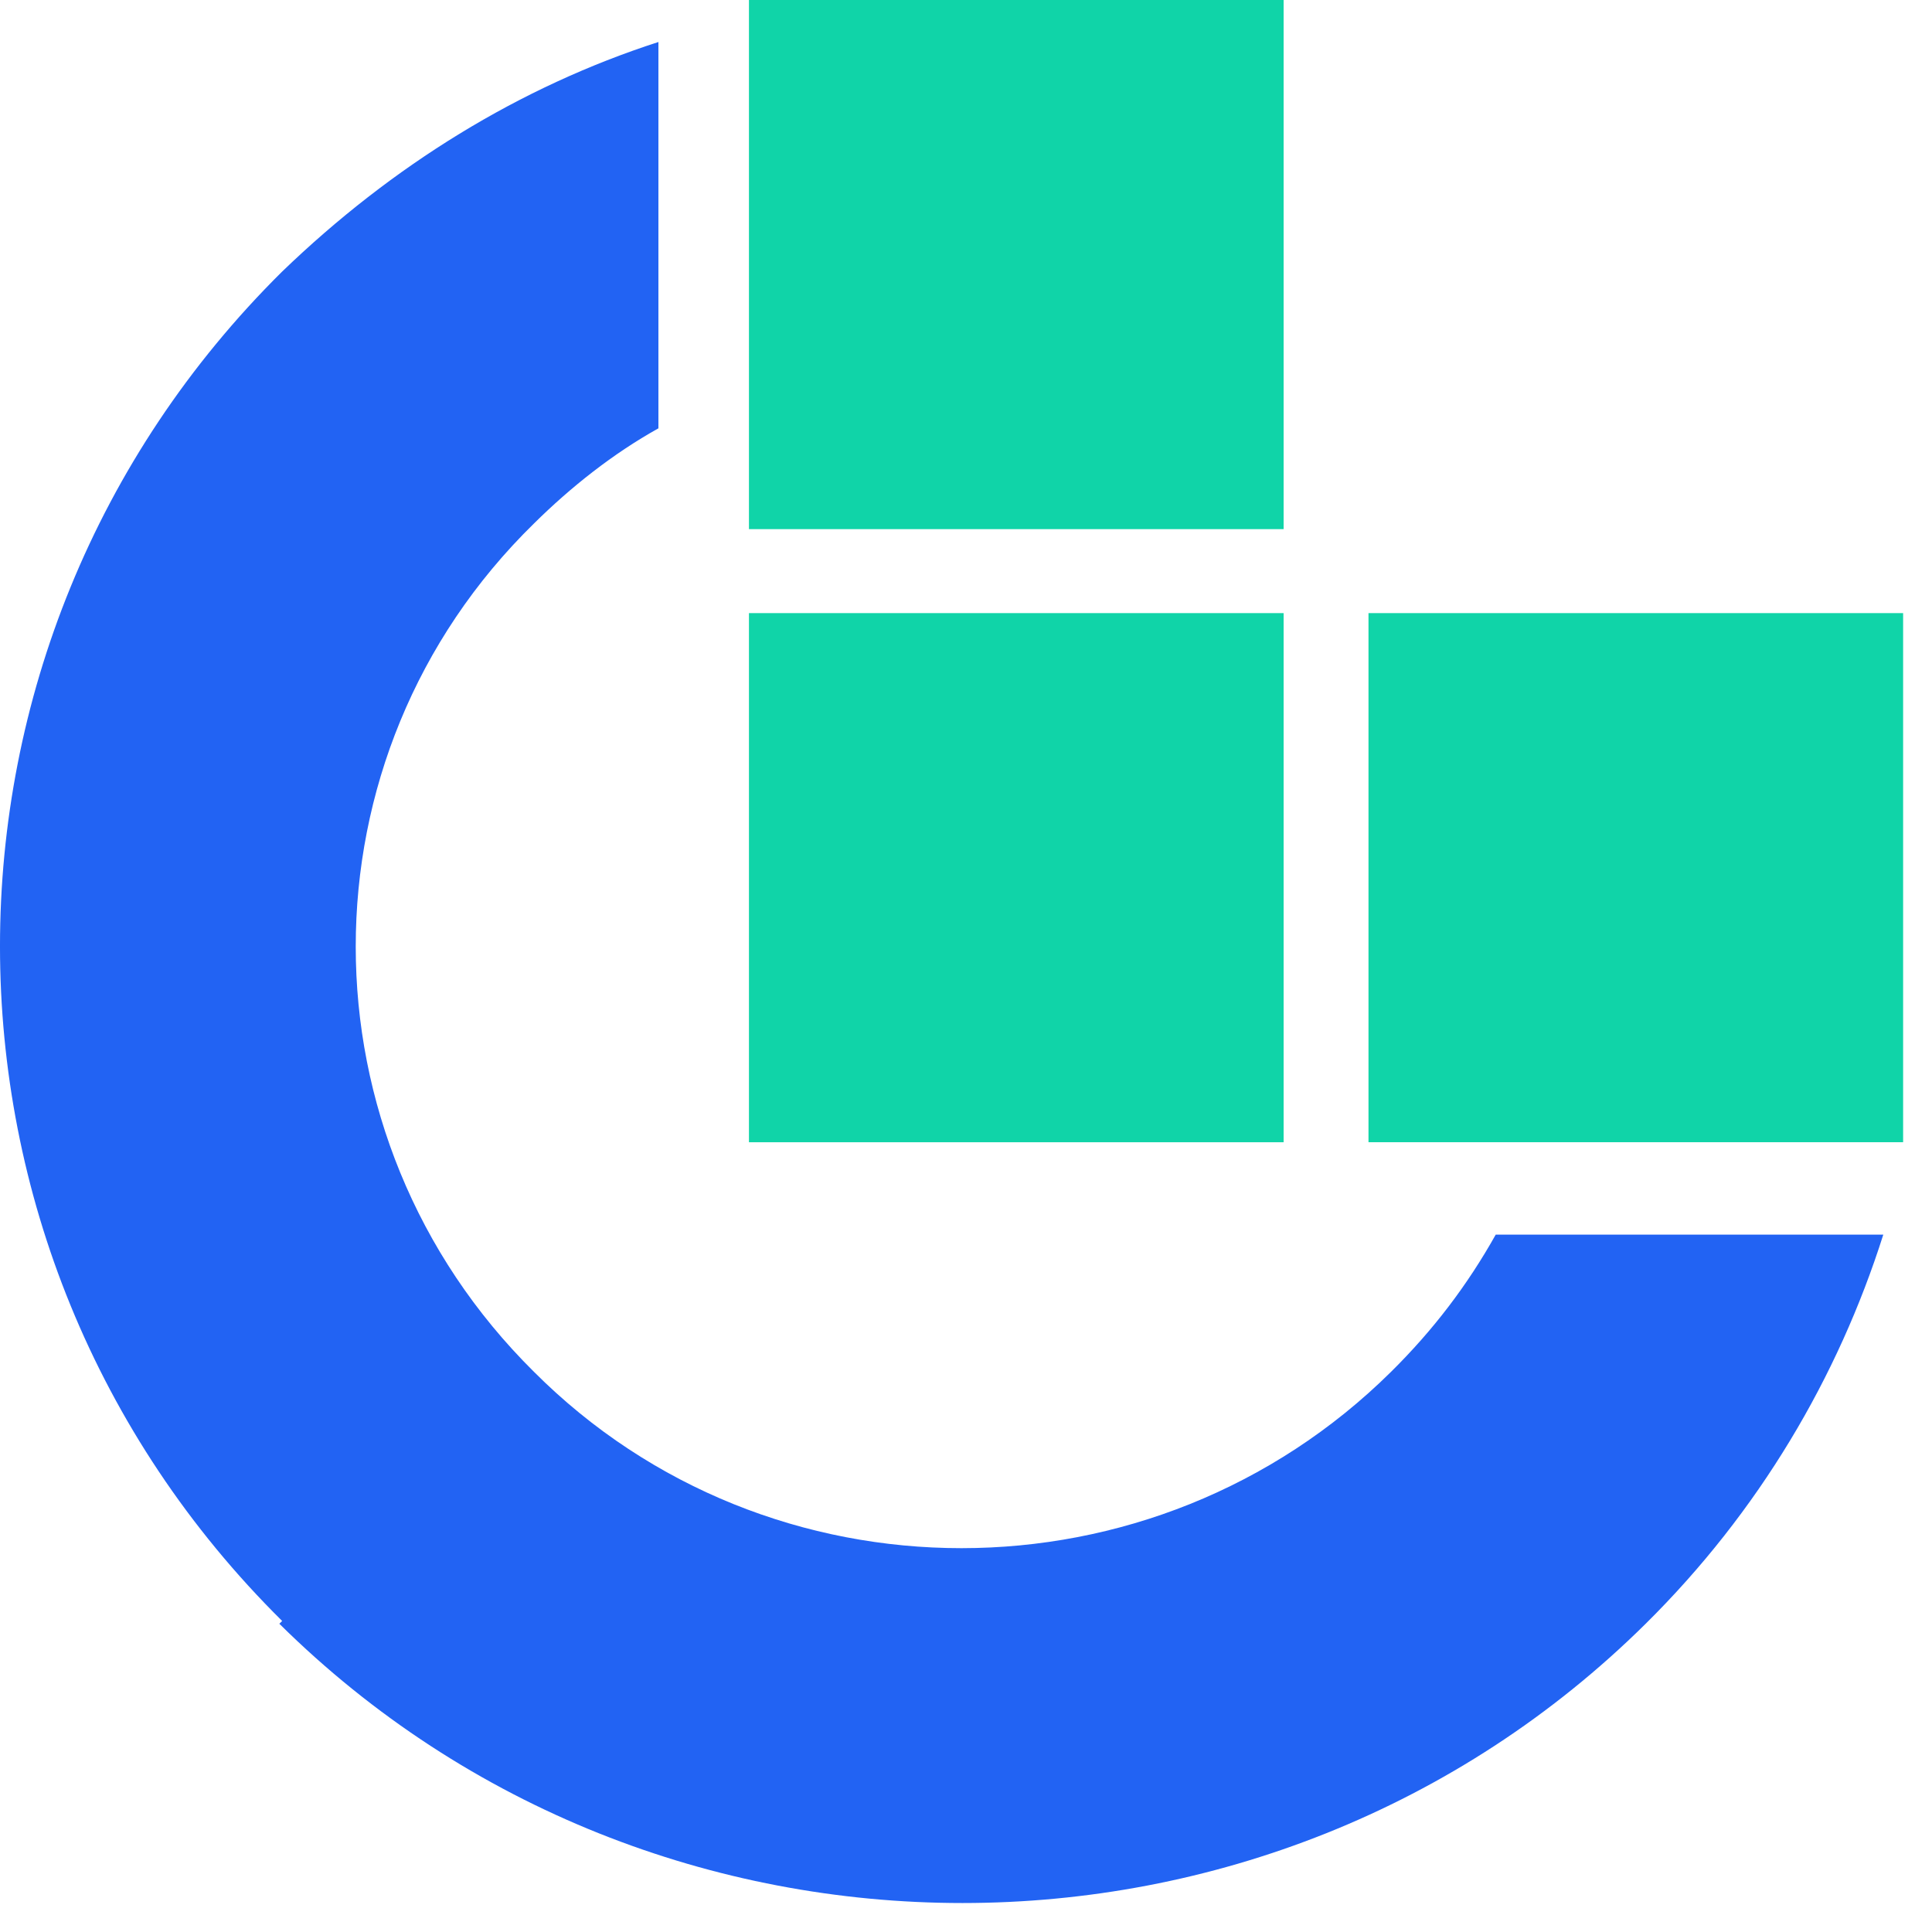 <svg width="58" height="58" viewBox="0 0 58 58" fill="none" xmlns="http://www.w3.org/2000/svg">
<path d="M8.386 48.746C19.681 59.925 38.109 59.925 49.404 48.746C52.801 45.385 55.179 41.35 56.538 37.064H44.903C44.054 38.577 43.035 39.922 41.761 41.182C34.627 48.242 23.078 48.242 16.029 41.182C8.896 34.123 8.896 22.692 16.029 15.717C17.133 14.624 18.407 13.615 19.766 12.859V1.261C15.605 2.605 11.783 4.959 8.471 8.152C-2.824 19.331 -2.824 37.484 8.471 48.663L8.386 48.746Z" fill="#2263F3"/>
<path d="M38.535 0H22.484V15.885H38.535V0Z" fill="#10D4A8"/>
<path d="M38.535 18.406H22.484V34.291H38.535V18.406Z" fill="#10D4A8"/>
<path d="M57.133 18.406H41.083V34.29H57.133V18.406Z" fill="#10D4A8"/>
</svg>

